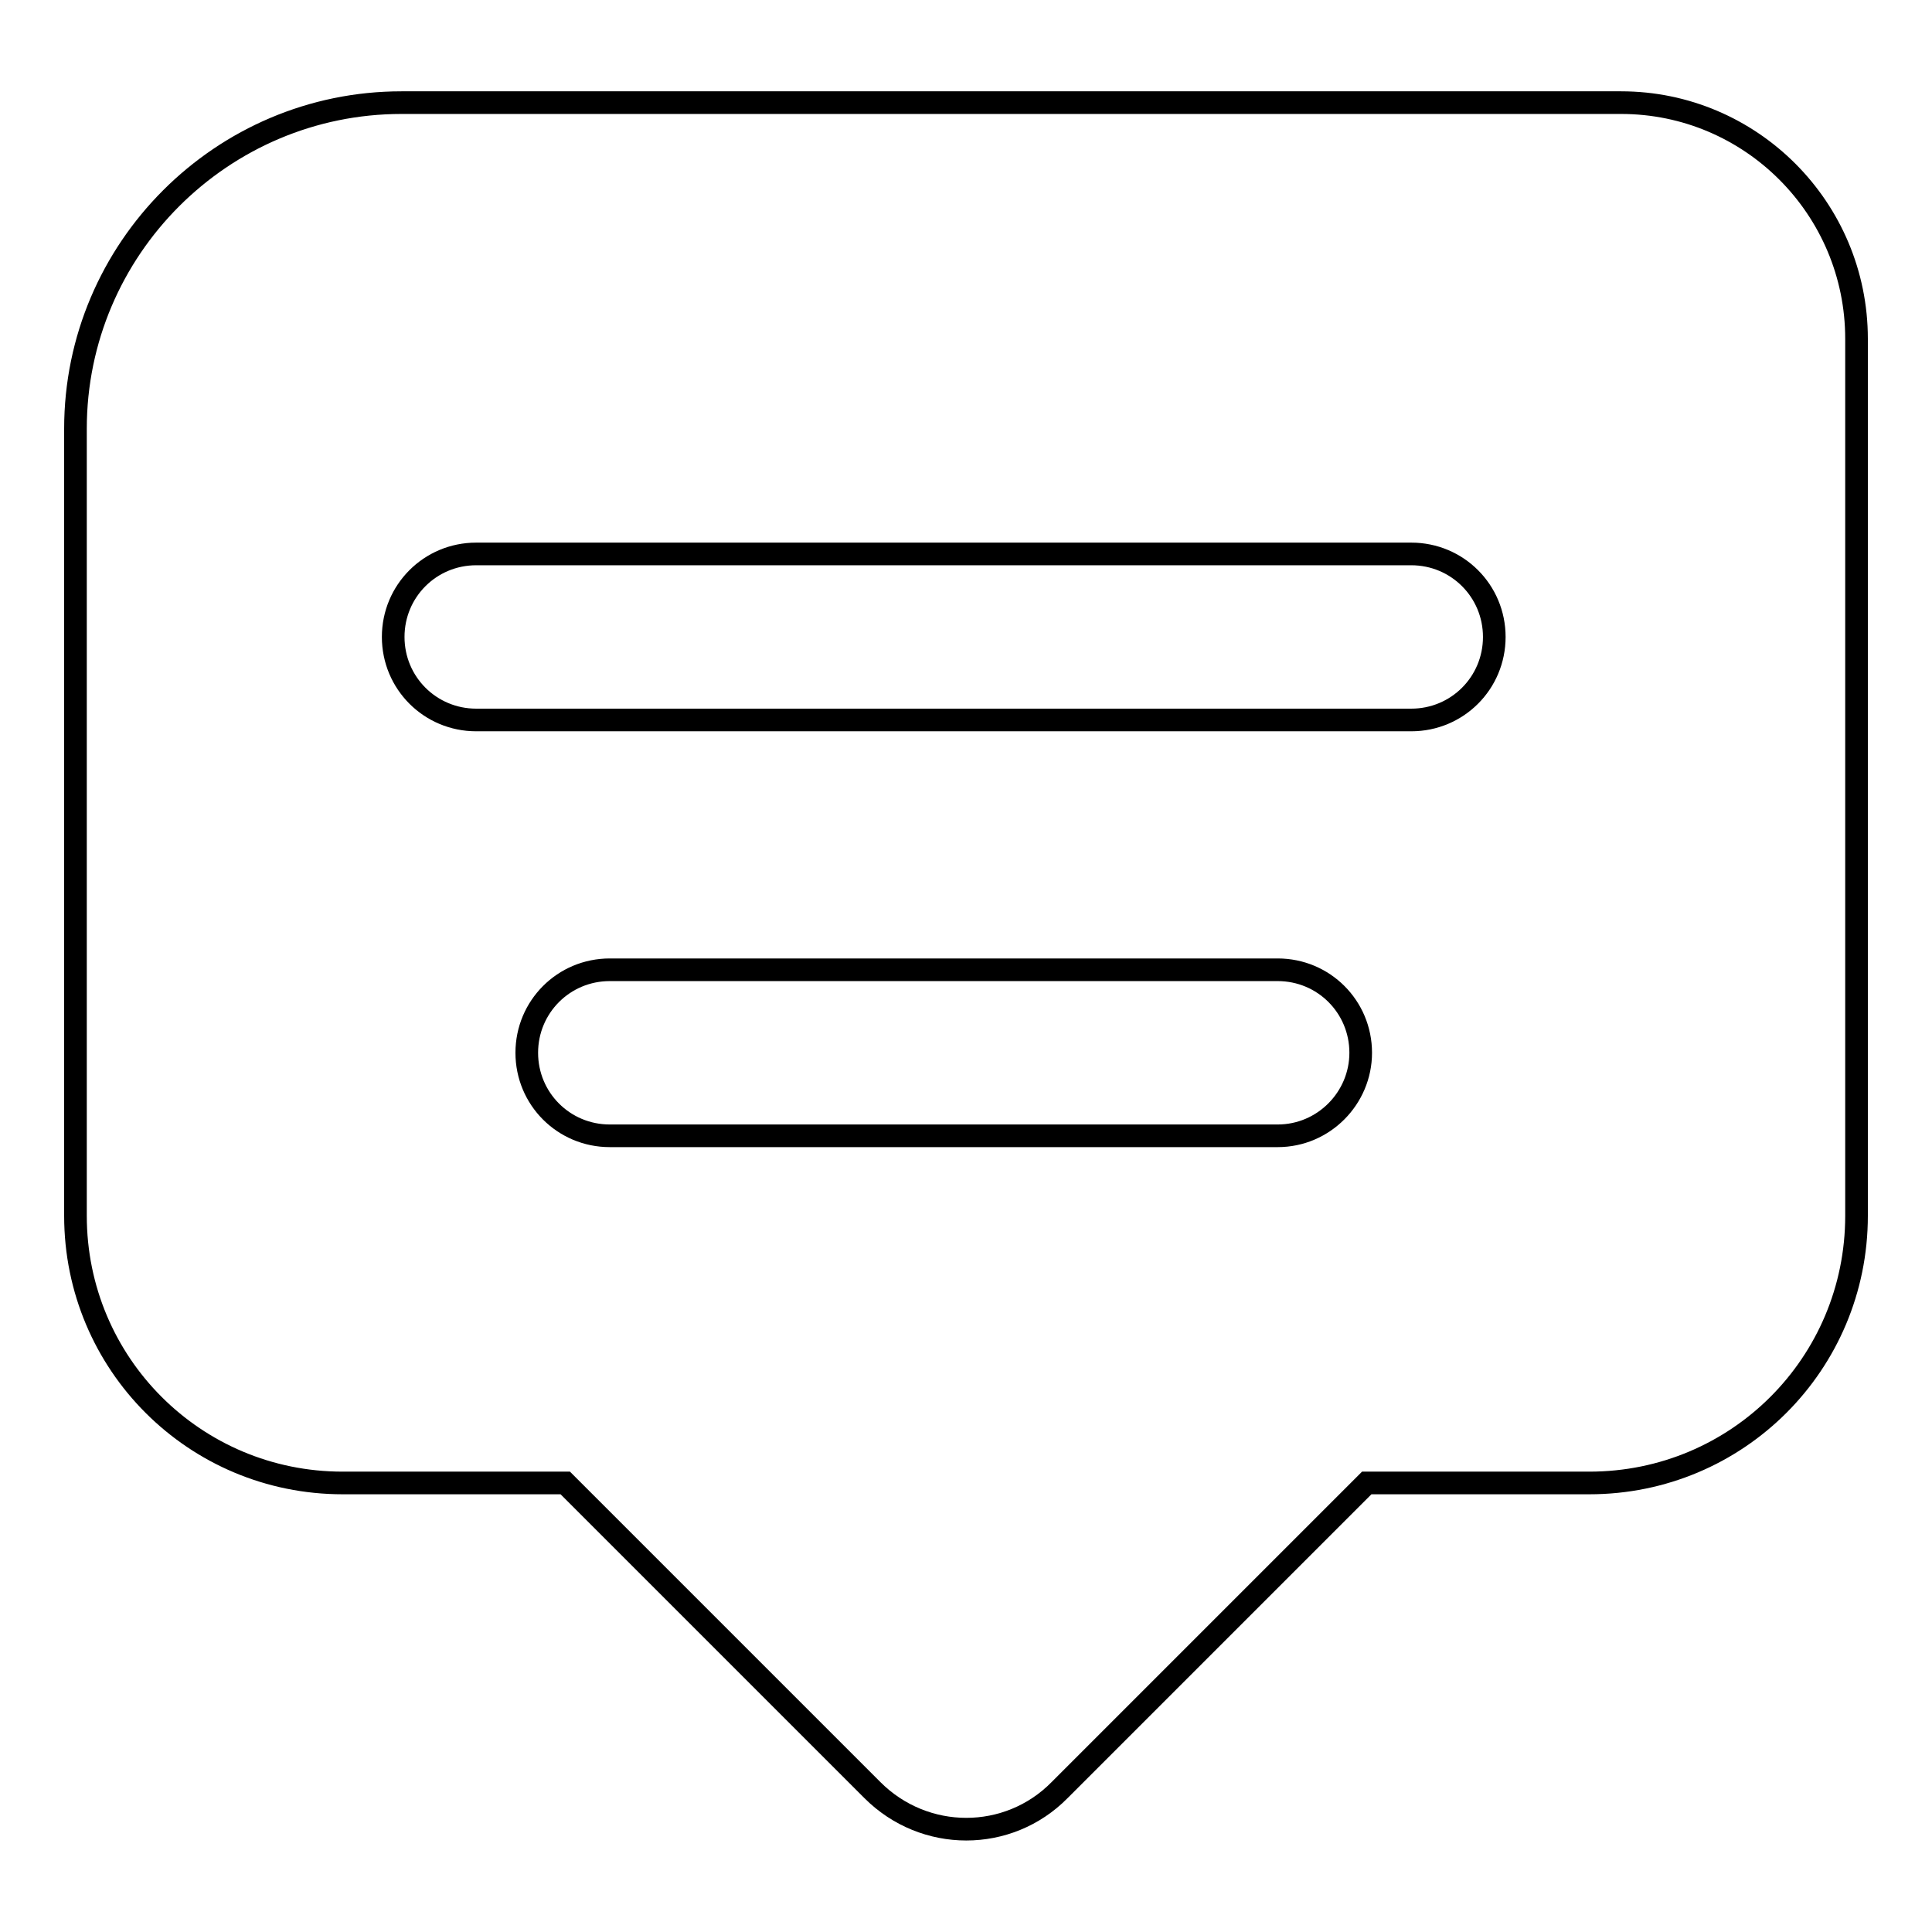 <?xml version="1.0" encoding="utf-8"?>
<!-- Svg Vector Icons : http://www.onlinewebfonts.com/icon -->
<!DOCTYPE svg PUBLIC "-//W3C//DTD SVG 1.1//EN" "http://www.w3.org/Graphics/SVG/1.1/DTD/svg11.dtd">
<svg version="1.1" xmlns="http://www.w3.org/2000/svg" xmlns:xlink="http://www.w3.org/1999/xlink" x="0px" y="0px" viewBox="0 0 256 256" enable-background="new 0 0 256 256" xml:space="preserve">
<g><g><path stroke-width="3" fill-opacity="0" stroke="#000000"  d="M214.8,13.6H53.2C29.4,13.6,10,33,10,56.8v104.3c0,19.6,15.8,35.4,35.4,35.4h29.5l40.7,40.7c6.9,6.9,18,6.9,24.8,0l40.7-40.7h29.5c19.6,0,35.4-15.8,35.4-35.4V44.9C246,27.6,232,13.6,214.8,13.6z M169.3,150.5H80.8c-6.1,0-11-4.9-11-11c0-6.1,4.9-11,11-11h88.5c6.1,0,11,4.9,11,11C180.3,145.5,175.4,150.5,169.3,150.5z M187,95.4H63.1c-6.1,0-11-4.9-11-11s4.9-11,11-11H187c6.1,0,11,4.9,11,11S193.1,95.4,187,95.4z"/></g></g>
</svg>